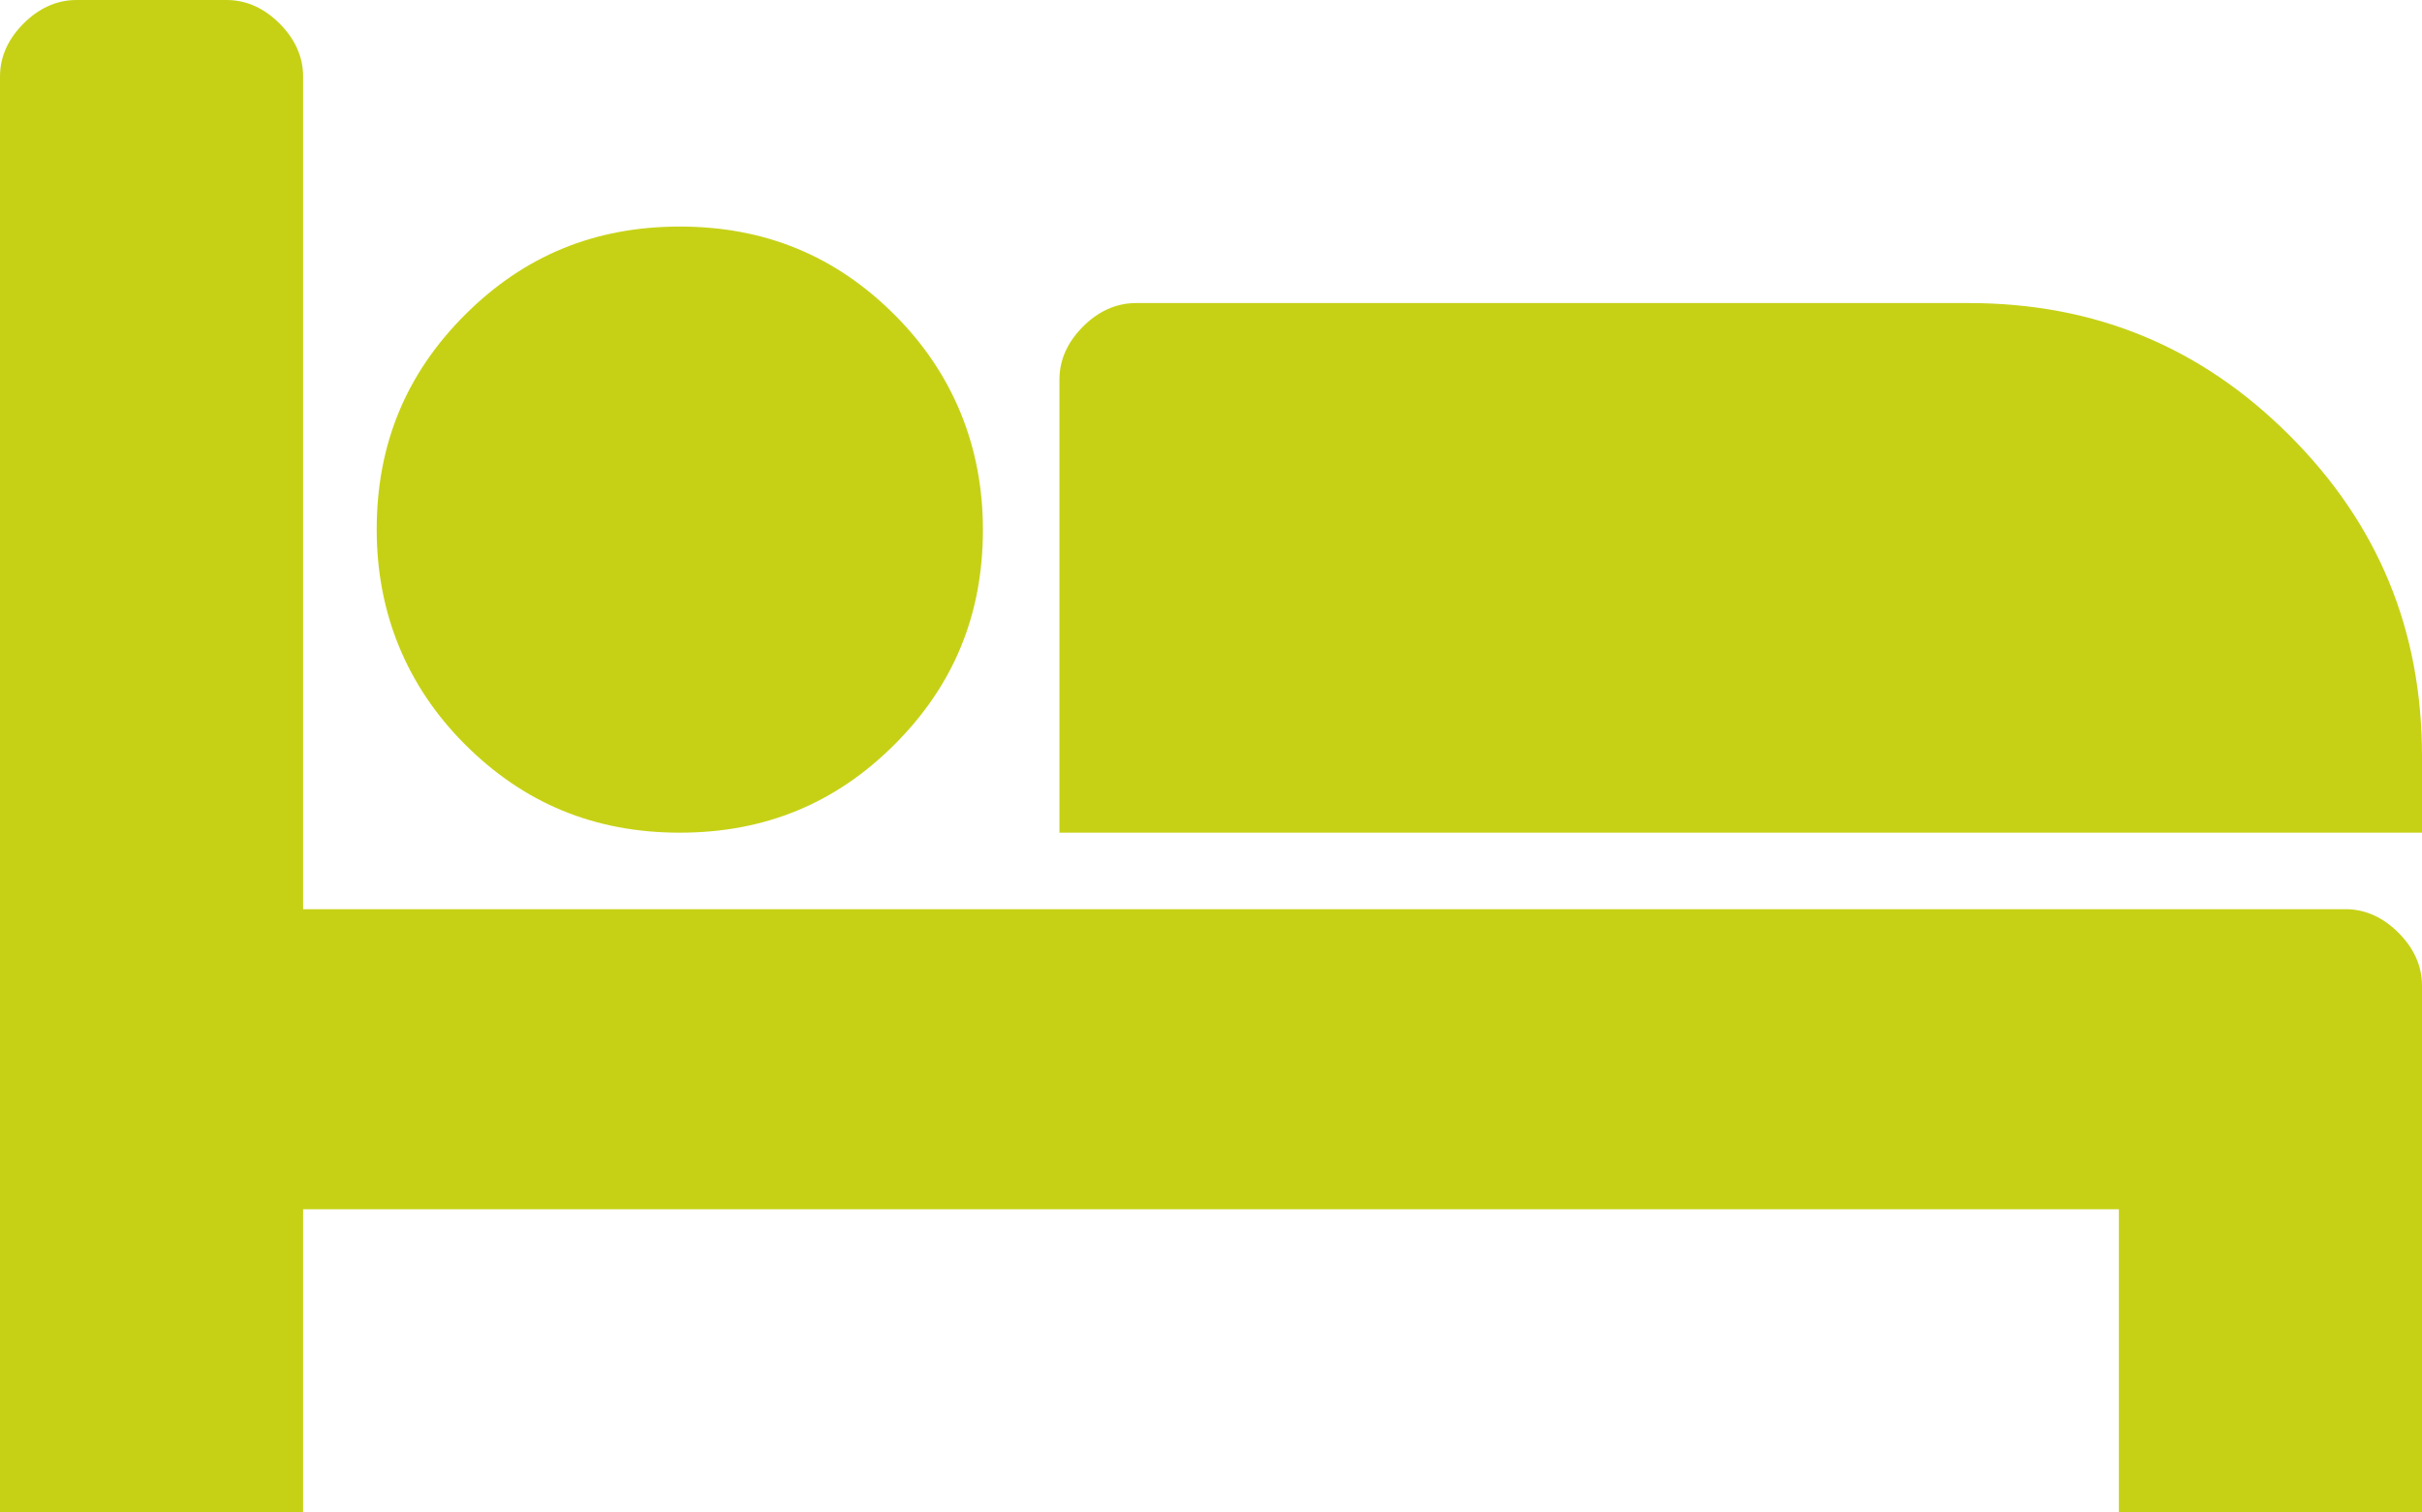<?xml version="1.0" encoding="utf-8"?>
<!-- Generator: Adobe Illustrator 21.0.0, SVG Export Plug-In . SVG Version: 6.00 Build 0)  -->
<svg version="1.1" id="Livello_1" xmlns="http://www.w3.org/2000/svg" xmlns:xlink="http://www.w3.org/1999/xlink" x="0px" y="0px"
	 viewBox="0 0 82.3 51.4" style="enable-background:new 0 0 82.3 51.4;" xml:space="preserve">
<style type="text/css">
	.st0{fill:#C6D116;}
</style>
<g>
	<path class="st0" d="M10.3,30.9h69.4c0.7,0,1.3,0.3,1.8,0.8c0.5,0.5,0.8,1.1,0.8,1.8v18H72V41.1H10.3v10.3H0V2.6
		c0-0.7,0.3-1.3,0.8-1.8C1.3,0.3,1.9,0,2.6,0h5.1C8.4,0,9,0.3,9.5,0.8s0.8,1.1,0.8,1.8V30.9z M30.4,25.3c2-2,3-4.4,3-7.3
		c0-2.8-1-5.3-3-7.3c-2-2-4.4-3-7.3-3s-5.3,1-7.3,3c-2,2-3,4.4-3,7.3c0,2.8,1,5.3,3,7.3c2,2,4.4,3,7.3,3S28.4,27.3,30.4,25.3z
		 M82.3,28.3v-2.6c0-4.3-1.5-7.9-4.5-10.9c-3-3-6.6-4.5-10.9-4.5H38.6c-0.7,0-1.3,0.3-1.8,0.8c-0.5,0.5-0.8,1.1-0.8,1.8v15.4H82.3z"
		/>
</g>
</svg>
